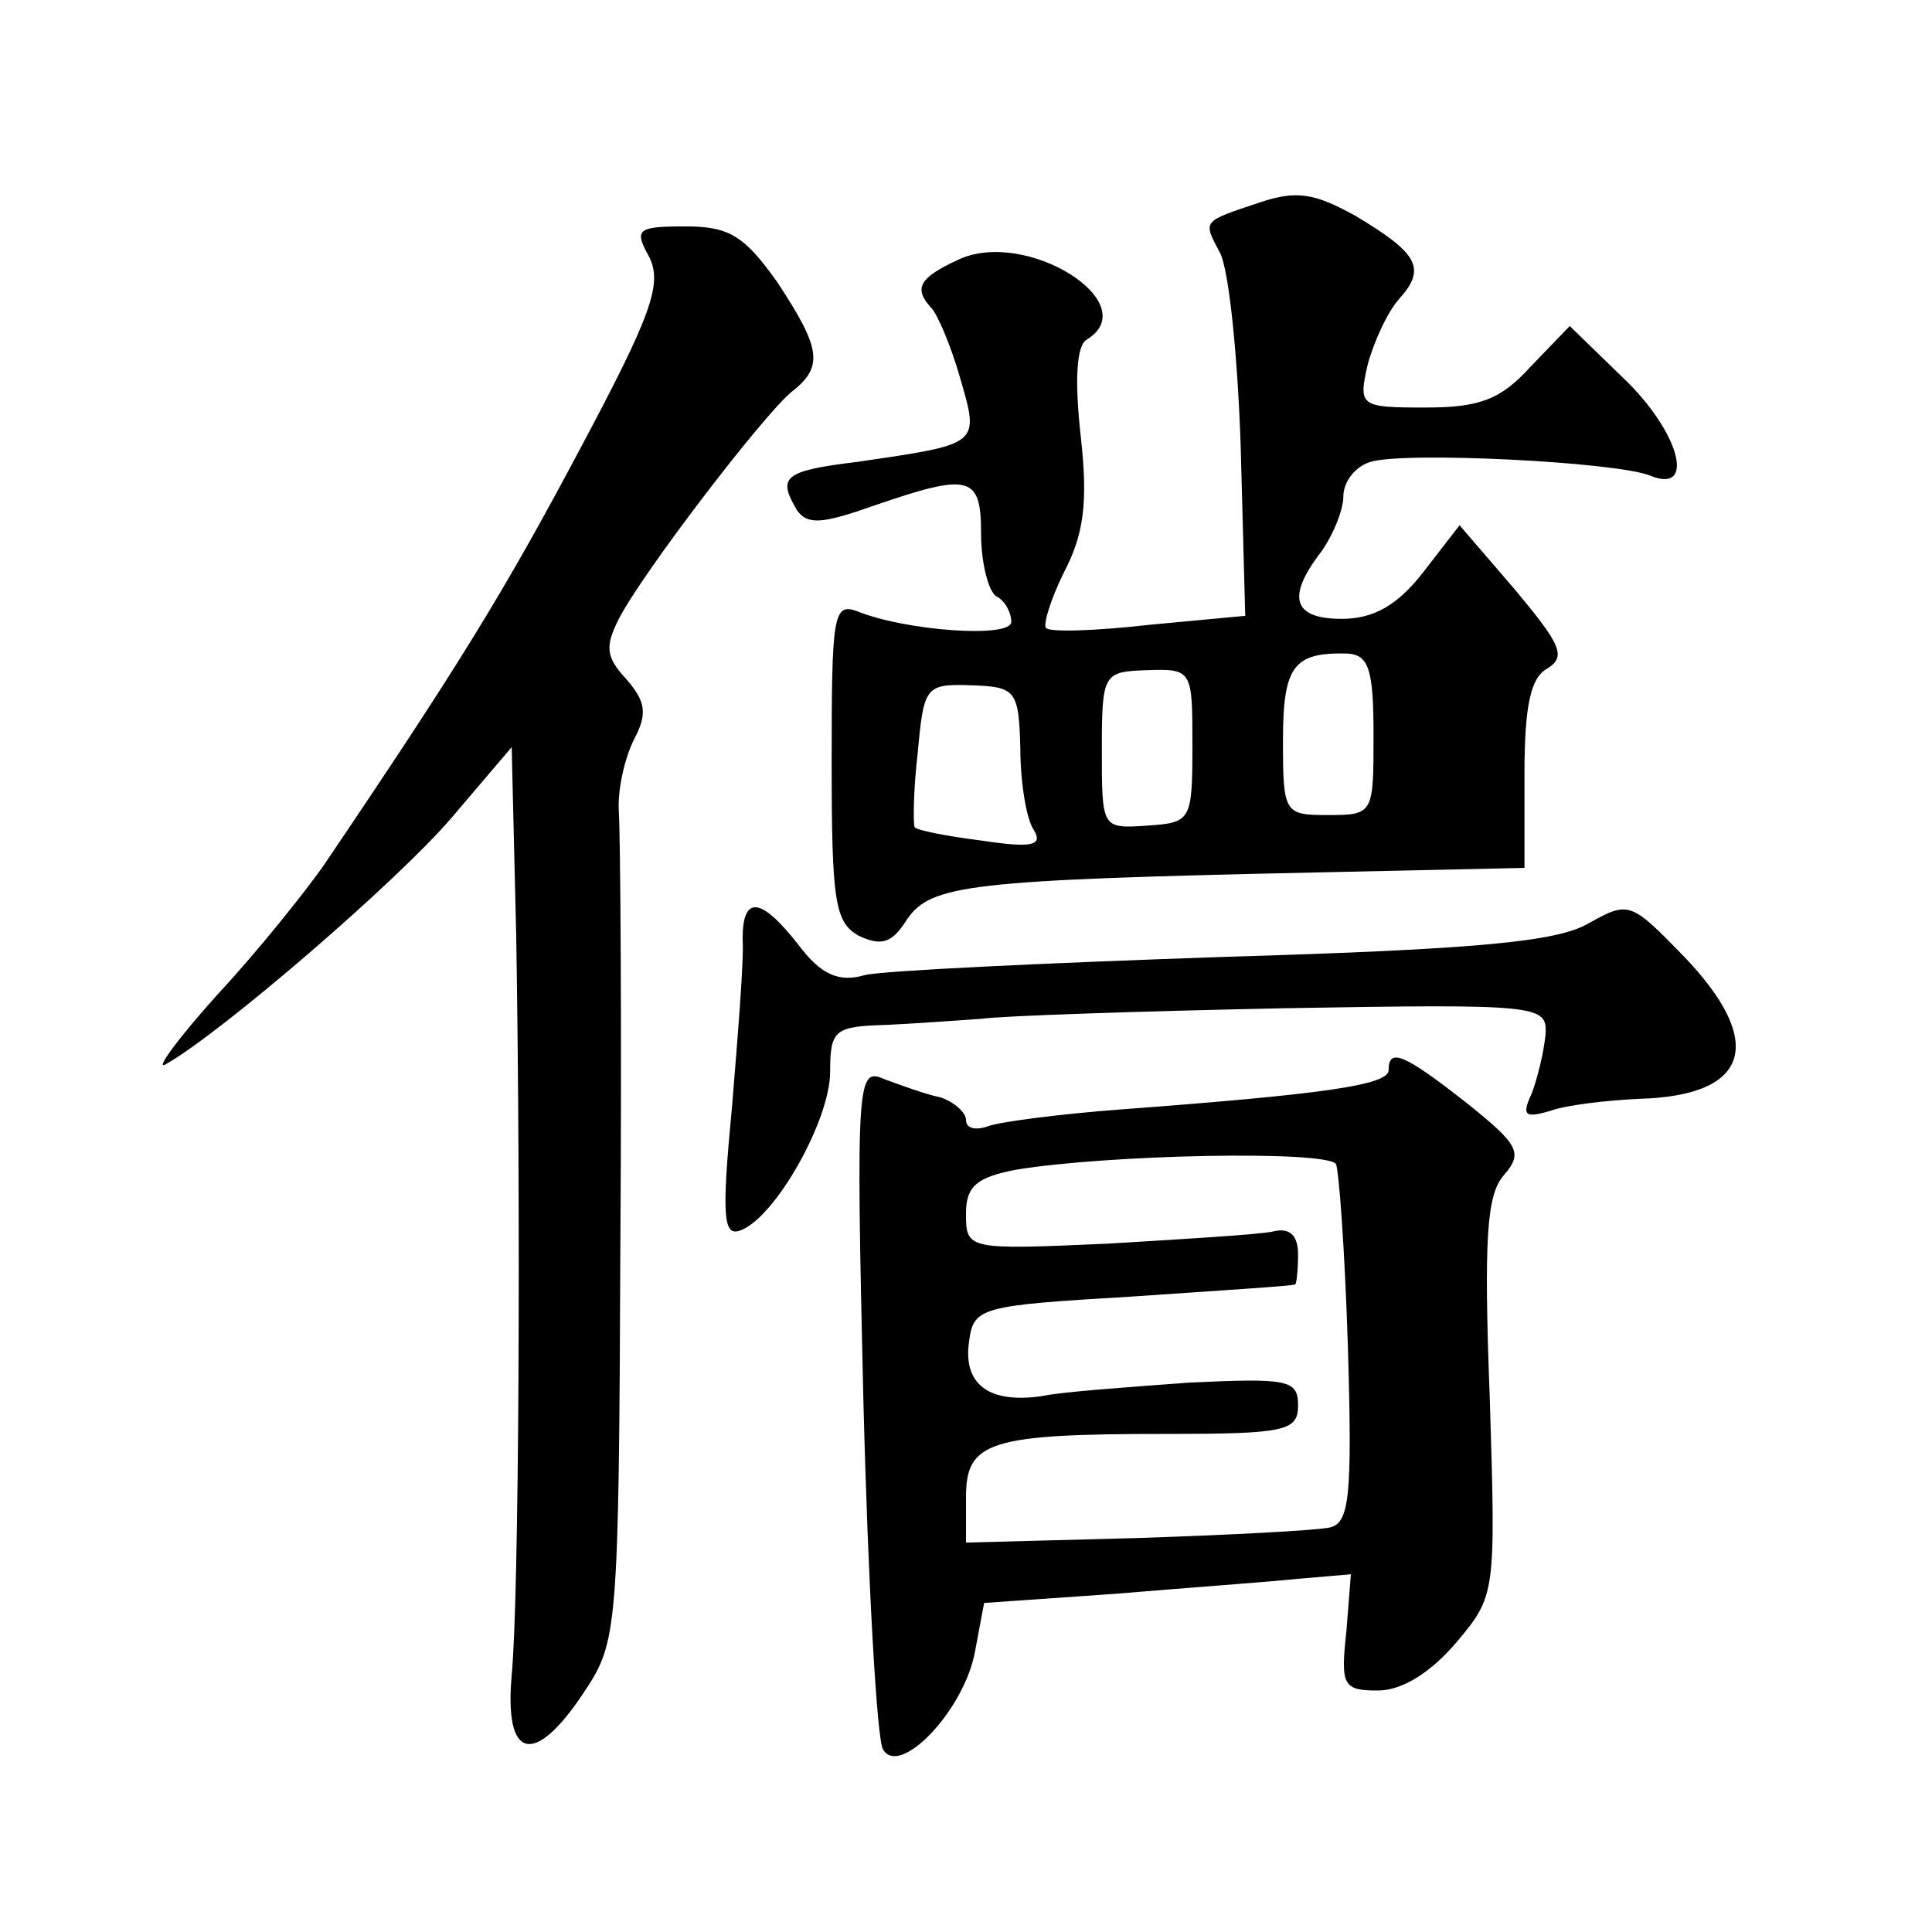 <?xml version="1.0" standalone="no"?>
<!DOCTYPE svg PUBLIC "-//W3C//DTD SVG 20010904//EN"
 "http://www.w3.org/TR/2001/REC-SVG-20010904/DTD/svg10.dtd">
<svg version="1.0" xmlns="http://www.w3.org/2000/svg"
 width="128pt" height="128pt" viewBox="0 0 128 128"
 preserveAspectRatio="xMidYMid meet">
<g transform="translate(0,128) scale(0.1,-0.1)"
fill="#0" stroke="none">
<path d="M835 1146 c-39 -13 -38 -12 -27 -33 6 -10 12 -68 14 -129 l3 -112 -64
-6 c-35 -4 -66 -5 -68 -2 -2 2 3 19 12 37 13 25 16 46 11 90 -4 36 -3 60 4 64 39
24 -40 74 -85 53 -26 -12 -30 -19 -18 -32 4 -4 13 -25 19 -46 13 -45 14 -44 -68
-56 -49 -6 -53 -10 -40 -32 7 -10 17 -9 51 3 64 22 71 20 71 -19 0 -19 5 -38 10
-41 6 -3 10 -11 10 -17 0 -11 -70 -6 -102 7 -16 6 -17 -3 -17 -99 0 -93 2 -107
18 -116 15 -7 22 -5 32 11 16 23 41 26 272 31 l137 3 0 62 c0 45 4 64 15 70 13
8 9 16 -21 52 l-37 43 -24 -31 c-17 -22 -33 -31 -54 -31 -32 0 -37 14 -14 44 8
11 15 28 15 37 0 10 8 20 18 23 23 7 162 0 185 -9 31 -13 20 29 -18 65 l-35 34
-26 -27 c-20 -22 -34 -27 -70 -27 -43 0 -44 1 -38 28 4 15 13 35 21 44 18 20 13
30 -29 55 -27 15 -39 17 -63 9z m75 -353 c0 -52 0 -53 -30 -53 -29 0 -30 1 -30
49 0 50 7 59 43 58 14 -1 17 -11 17 -54z m-120 -7 c0 -50 -1 -51 -30 -53 -30 -2
-30 -2 -30 50 0 51 1 52 30 53 30 1 30 0 30 -50z m-114 -2 c0 -22 4 -47 9 -54 6
-10 -1 -12 -34 -7 -24 3 -44 7 -45 9 -1 1 -1 24 2 49 4 44 5 46 35 45 30 -1 32
-3 33 -42z M430 1110 c9 -18 2 -38 -46 -128 -50 -94 -80 -143 -170 -276 -12 -17
-43 -56 -70 -85 -27 -30 -42 -51 -34 -46 37 21 153 121 189 163 l40 47 3 -125 c3
-179 2 -437 -3 -490 -5 -56 15 -61 48 -11 22 33 23 40 24 295 1 144 0 273 -1 288
-1 15 4 36 10 48 9 17 8 25 -5 40 -14 15 -14 22 -5 40 16 31 95 134 114 150 22
17 20 29 -9 73 -22 31 -32 37 -61 37 -32 0 -34 -2 -24 -20z M492 658 c1 -13 -3
-62 -7 -111 -7 -73 -6 -87 6 -82 23 9 59 73 59 105 0 28 3 30 38 31 20 1 48 3 62
4 14 2 104 5 200 7 170 3 175 2 174 -17 -1 -11 -5 -28 -9 -39 -7 -15 -5 -17 12
-12 11 4 38 7 59 8 74 2 84 38 29 95 -35 36 -36 36 -63 21 -21 -12 -74 -17 -242
-22 -117 -4 -224 -9 -237 -12 -17 -5 -29 0 -44 20 -25 32 -37 33 -37 4z M920 571
c0 -10 -44 -16 -177 -26 -40 -3 -79 -8 -88 -11 -8 -3 -15 -2 -15 4 0 5 -8 12 -17
15 -10 2 -26 8 -37 12 -18 8 -19 1 -14 -212 3 -121 9 -226 13 -232 11 -19 54 26
61 65 l6 32 86 6 c48 4 103 8 122 10 l35 3 -3 -38 c-4 -36 -2 -39 21 -39 16 0 35
12 52 32 26 31 26 32 22 162 -4 105 -2 134 9 147 13 15 11 20 -24 48 -42 33 -52
37 -52 22z m-35 -62 c2 -3 6 -57 8 -121 3 -100 1 -117 -12 -120 -9 -2 -67 -5 -128
-7 l-113 -3 0 30 c0 37 15 42 133 42 79 0 87 2 87 19 0 17 -7 18 -72 15 -40 -3
-84 -6 -98 -9 -35 -5 -52 8 -48 36 3 23 7 24 108 30 58 4 106 7 108 8 1 0 2 10
2 20 0 13 -6 18 -17 15 -10 -2 -60 -5 -110 -8 -92 -4 -93 -4 -93 20 0 18 7 24 33
29 60 10 203 13 212 4z"/>
</g>
</svg>
